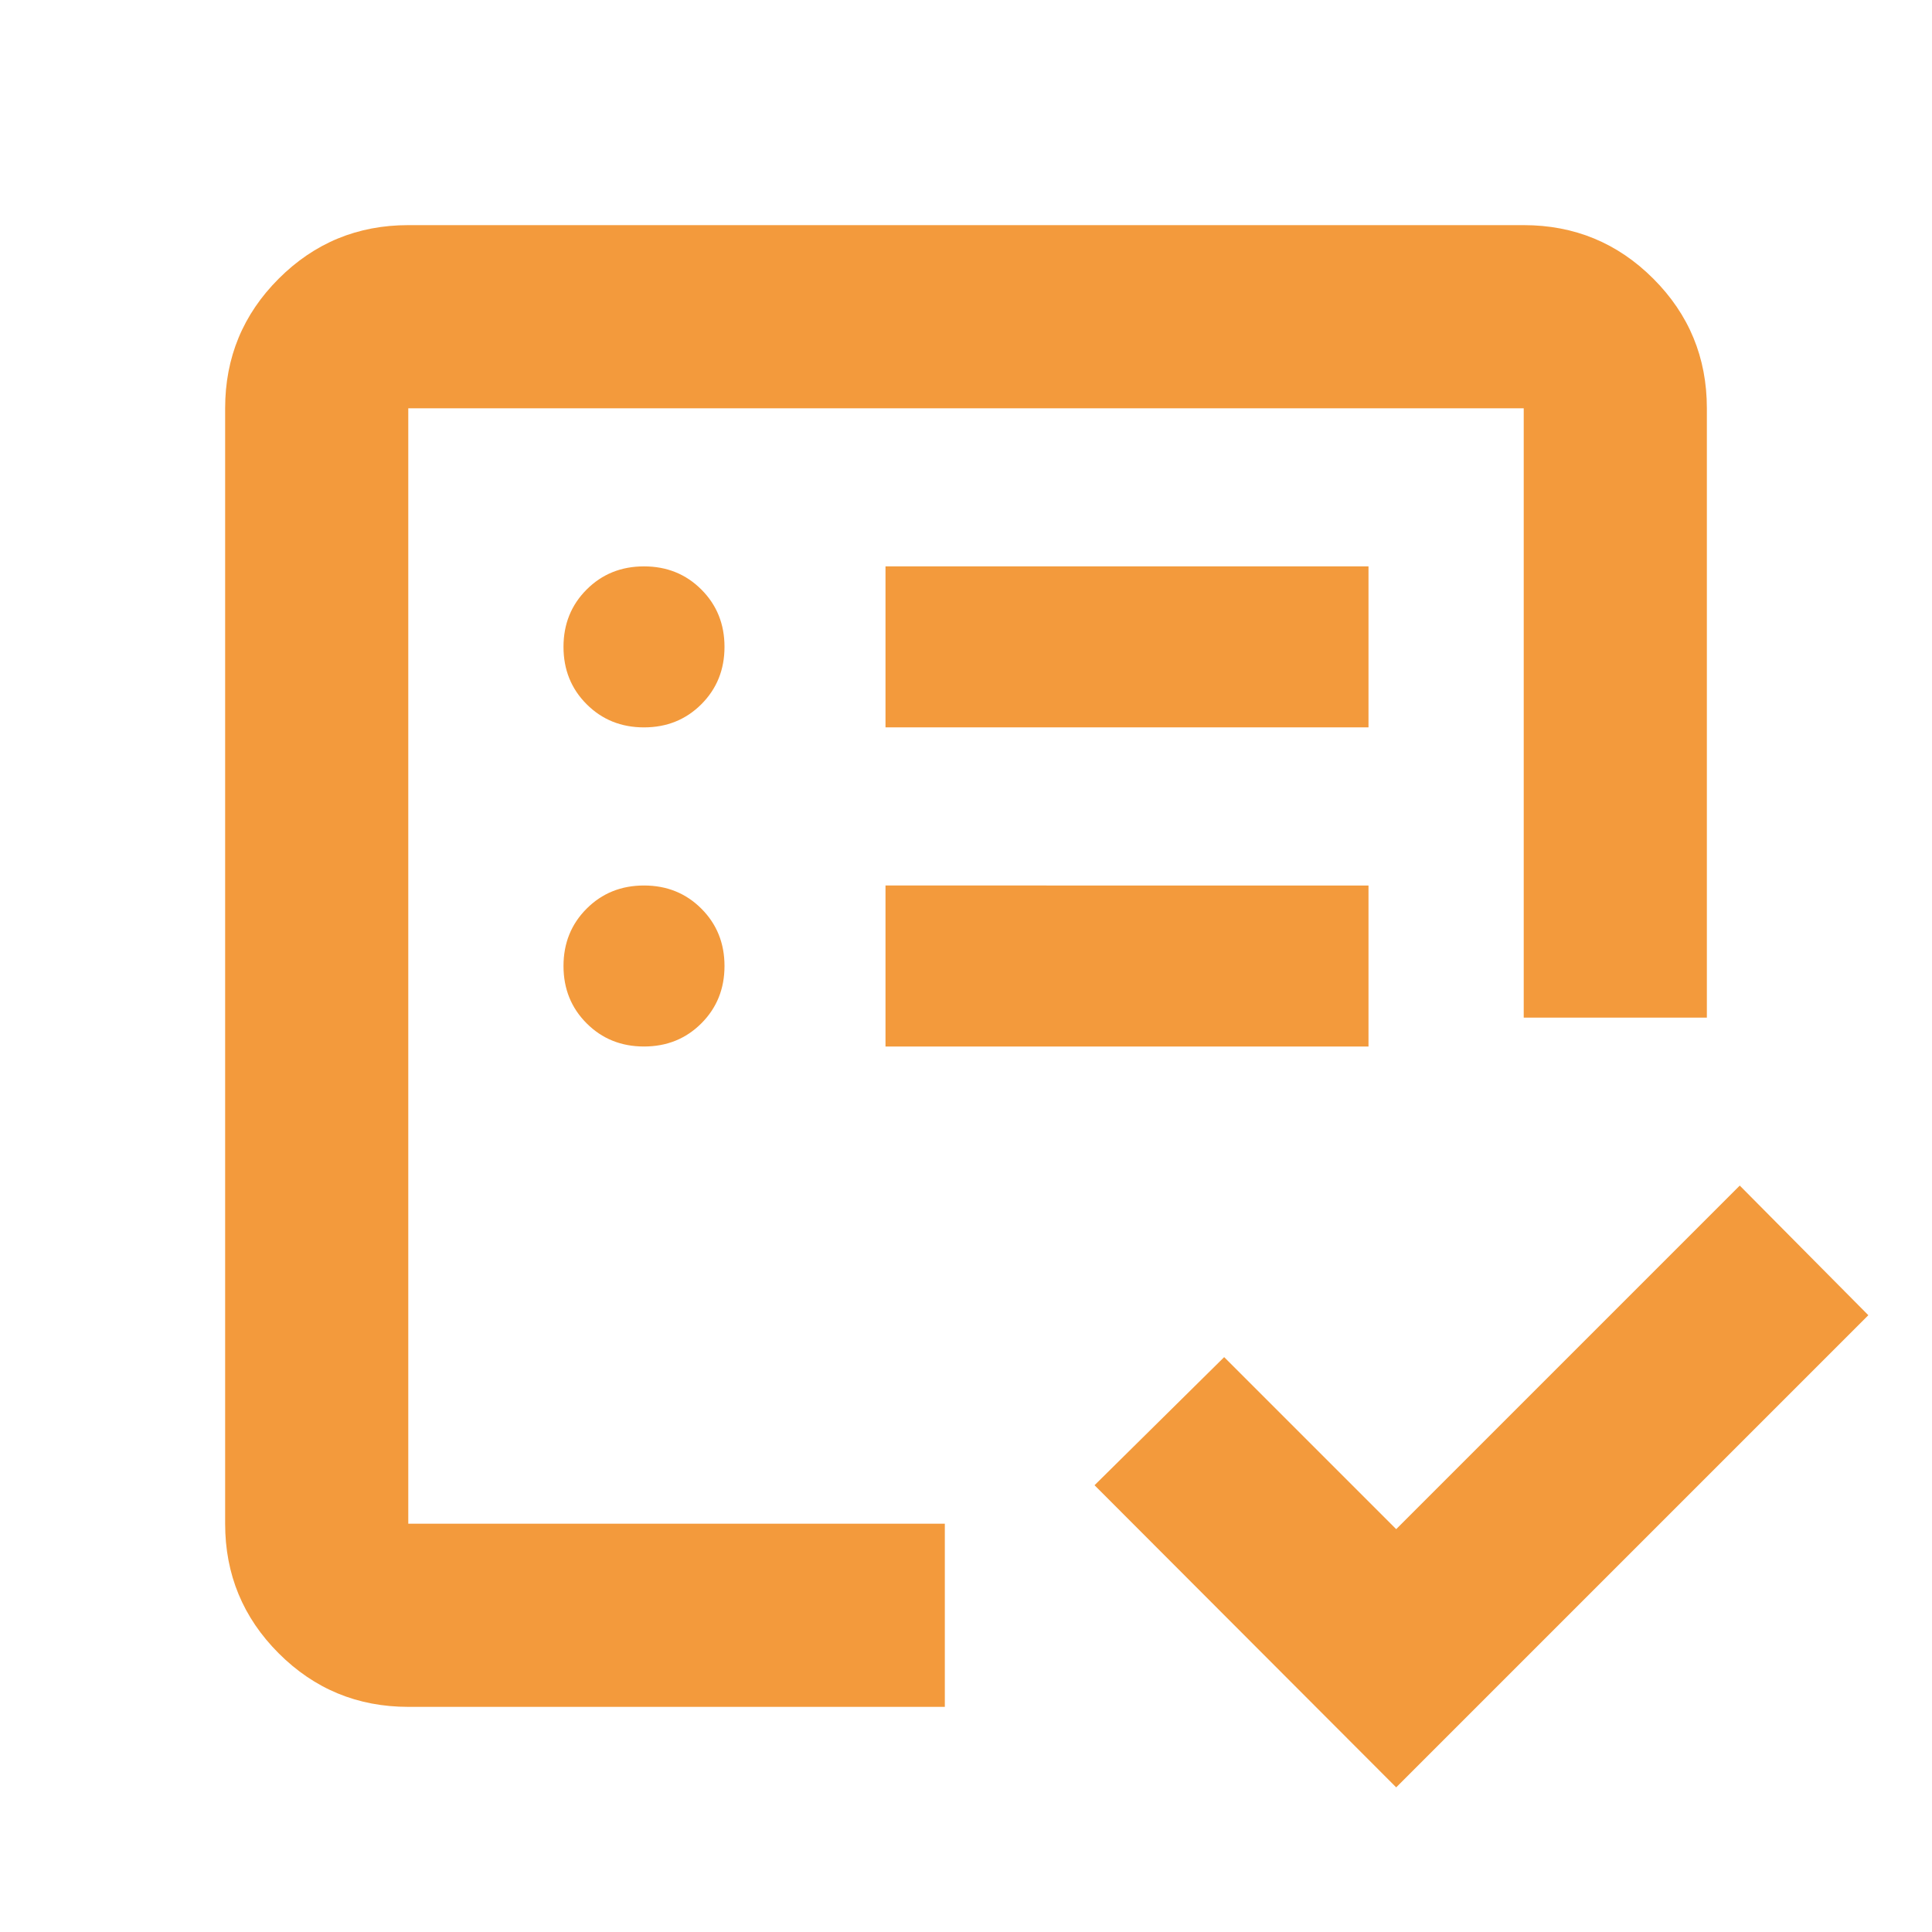 <svg xmlns="http://www.w3.org/2000/svg" height="24px" viewBox="0 -960 960 960" width="24px" fill="#F39A3C"><path d="M202.87-202.87v-554.26 443.96-85.48 195.78Zm0 91q-37.78 0-64.39-26.61t-26.61-64.39v-554.26q0-37.78 26.61-64.39t64.39-26.61h554.26q37.78 0 64.39 26.61t26.61 64.39v302.78h-91v-302.78H202.87v554.26h266.61v91H202.87Zm490.89 40L543.87-222l64.41-63.65 85.48 85.48 170.72-170.72 63.89 64.41L693.76-71.87ZM320-440q17 0 28.5-11.5T360-480q0-17-11.5-28.5T320-520q-17 0-28.5 11.5T280-480q0 17 11.5 28.5T320-440Zm0-158.57q17 0 28.5-11.5t11.5-28.5q0-17-11.5-28.5t-28.5-11.5q-17 0-28.5 11.5t-11.5 28.5q0 17 11.5 28.5t28.5 11.5ZM440-440h240v-80H440v80Zm0-158.57h240v-80H440v80Z"/></svg>